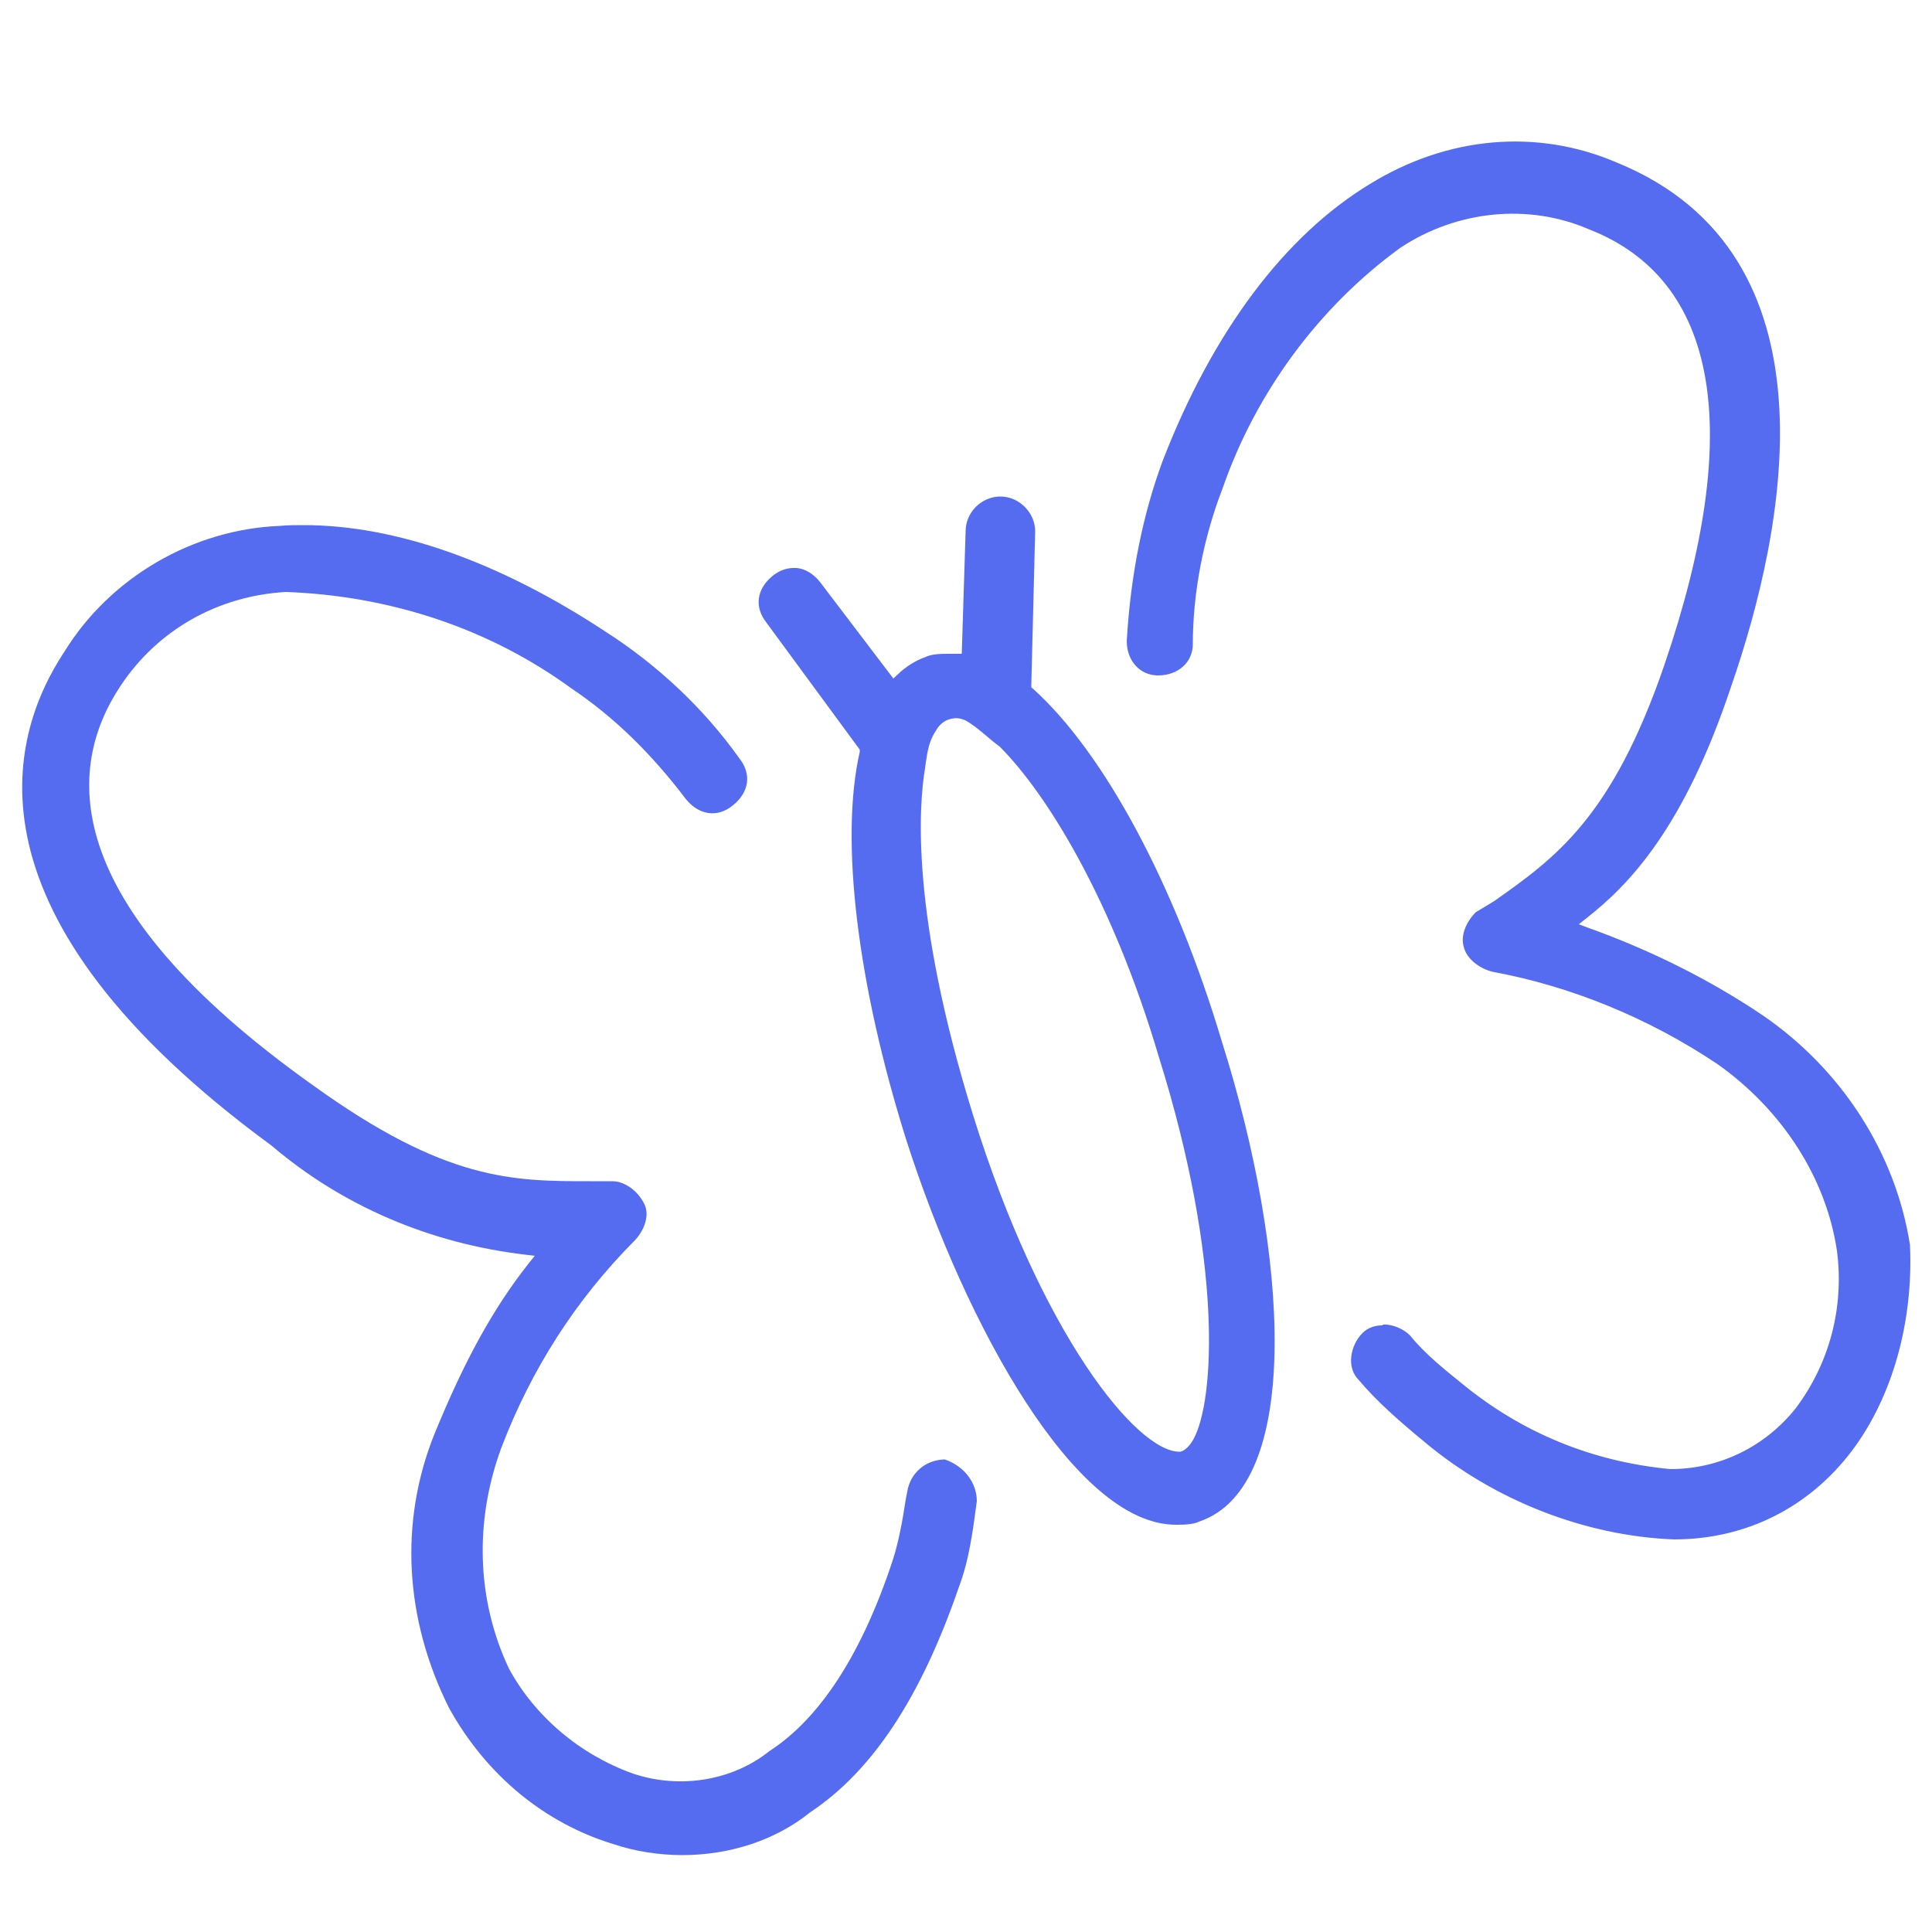 <?xml version="1.0" encoding="utf-8"?>
<svg xmlns="http://www.w3.org/2000/svg" id="Layer_1" data-name="Layer 1" viewBox="0 0 50 50">
  <defs>
    <style>
      .cls-1 {
        fill: #556cf1;
      }
    </style>
  </defs>
  <g id="Layer_2" data-name="Layer 2">
    <g id="collection">
      <path class="cls-1" d="M7.87,13.59c-.21,0-.43,0-.63.02-2.26.09-4.39,1.34-5.57,3.25-1.48,2.23-2.76,6.84,5.36,12.79,1.83,1.56,4.1,2.53,6.56,2.82l.25.03-.16.2c-.91,1.15-1.66,2.51-2.44,4.42-.91,2.27-.77,4.78.38,7.08.96,1.74,2.48,2.99,4.27,3.53.53.18,1.17.28,1.76.28,1.25,0,2.43-.39,3.32-1.11,1.61-1.07,2.86-2.97,3.84-5.81.28-.74.37-1.5.47-2.24,0-.48-.33-.91-.83-1.08-.5.01-.89.35-.97.83l-.04.21c-.08.52-.18,1.1-.35,1.61-.8,2.41-1.88,4.06-3.18,4.9-.95.76-2.31.99-3.53.58-1.37-.49-2.54-1.48-3.21-2.72-.83-1.76-.9-3.79-.2-5.7.78-2.05,1.94-3.85,3.44-5.36.25-.25.42-.66.26-.97-.17-.34-.51-.58-.82-.58h-.57c-2.01,0-3.74,0-7.19-2.49C1.44,23.35,1.72,19.85,3.12,17.75c.96-1.45,2.52-2.33,4.28-2.43,2.73.1,5.28.96,7.38,2.49,1.09.73,2.06,1.67,2.97,2.87.34.42.82.49,1.22.16.21-.17.33-.37.36-.58.03-.22-.04-.44-.2-.64-.91-1.28-2.11-2.41-3.47-3.28-2.75-1.81-5.43-2.75-7.8-2.75ZM35.77,34.3c-.2,0-.38.07-.51.2-.31.31-.43.89-.09,1.22.46.55,1.08,1.09,1.7,1.6,1.8,1.51,4.15,2.43,6.45,2.52,1.86,0,3.5-.82,4.62-2.31h0c1.04-1.39,1.58-3.33,1.49-5.31-.37-2.37-1.76-4.54-3.82-5.95-1.4-.94-2.92-1.69-4.51-2.26l-.24-.09.2-.16c1.1-.86,2.52-2.33,3.74-5.99,1.4-4.04,2.88-11.18-2.95-13.56-2.06-.89-4.39-.69-6.41.56-2.2,1.34-4.05,3.81-5.34,7.13-.52,1.39-.84,2.97-.94,4.69,0,.51.34.89.81.89.52,0,.9-.34.9-.81,0-1.31.27-2.74.77-4.03.86-2.48,2.49-4.69,4.59-6.22,1.47-.98,3.33-1.16,4.88-.49,3.36,1.3,4.04,5.19,1.97,11.26-1.36,3.98-2.84,5.02-4.41,6.13l-.48.29c-.26.27-.39.6-.31.89.08.34.45.58.75.65,2.01.37,4.03,1.19,5.82,2.39,1.68,1.19,2.81,2.95,3.09,4.83.19,1.46-.19,2.91-1.07,4.08-.8,1-1.98,1.57-3.24,1.57-2.01-.19-3.83-.93-5.39-2.21-.47-.38-.96-.77-1.35-1.25-.15-.15-.38-.26-.61-.28-.03,0-.06,0-.08,0ZM20.53,14.7c-.18,0-.37.07-.53.2-.21.17-.33.37-.36.58-.03.22.04.44.2.64l2.41,3.28v.06c-.52,2.27-.06,6.03,1.21,10.06,1.54,4.79,4.37,9.94,6.97,9.94.17,0,.44,0,.6-.08,2.69-.9,2.33-6.93.59-12.43-1.21-4.05-3.04-7.46-4.88-9.12l-.05-.04v-.06s.1-3.98.1-3.98c0-.48-.41-.9-.9-.9s-.9.41-.9.9l-.1,3.17h-.33c-.17,0-.44,0-.6.08-.26.09-.53.26-.72.45l-.12.11-1.9-2.5c-.17-.21-.38-.34-.6-.36-.03,0-.05,0-.08,0ZM30.54,37.57h-.02c-1.1,0-3.57-3.03-5.34-8.72-1.62-5.22-1.4-8.01-1.24-8.97l.02-.15c.05-.33.09-.57.28-.85,0,0,.1-.19.31-.26.2-.06.3-.03.43.02.18.1.34.23.53.39.11.09.22.19.36.29,1.21,1.21,2.91,3.94,4.12,8.03,1.67,5.33,1.44,8.9.9,9.89-.1.18-.21.29-.34.33h-.02Z"/>
    </g>
  </g>
</svg>